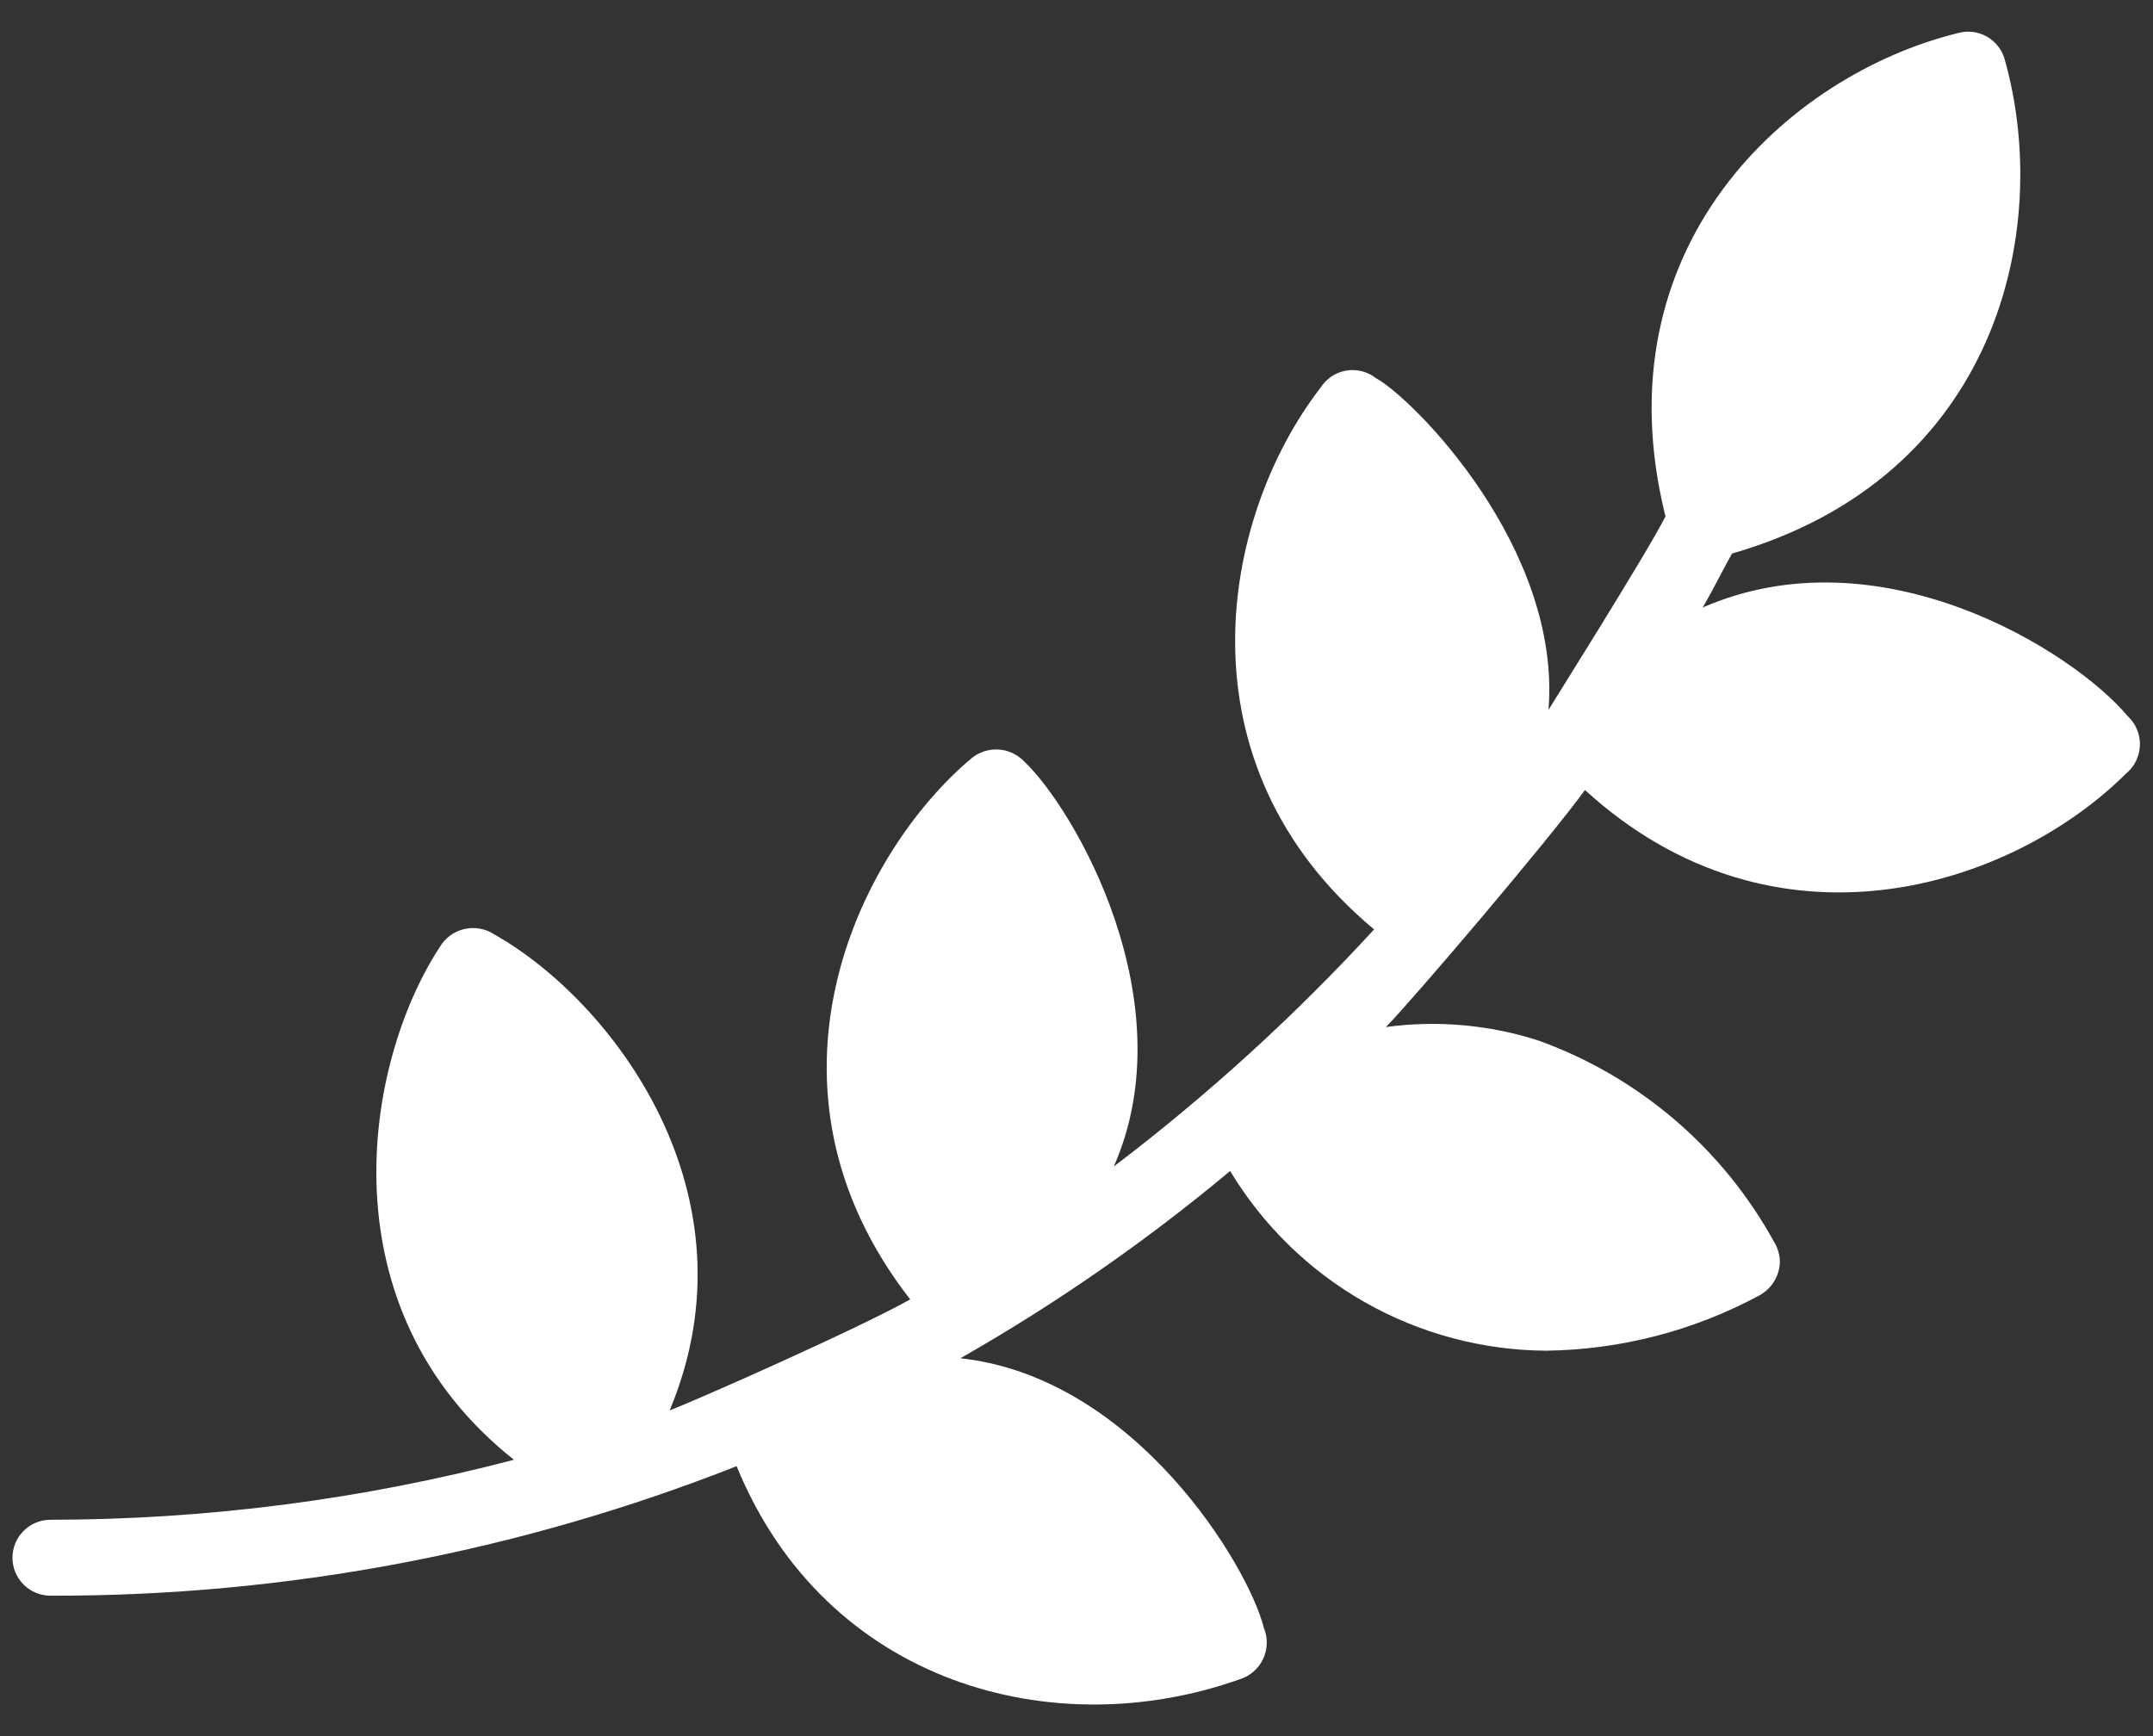 <?xml version="1.0" encoding="UTF-8"?> <svg xmlns="http://www.w3.org/2000/svg" width="62" height="50" viewBox="0 0 62 50" fill="none"><rect x="0" y="0" width="62" height="50" fill="#333333" stroke="none"/> <path d="M1.453 43.769C5.958 43.766 10.443 43.185 14.8 42.041C9.306 37.69 10.469 30.628 12.667 27.27C12.744 27.141 12.846 27.029 12.967 26.941C13.088 26.852 13.226 26.79 13.372 26.756C13.518 26.722 13.67 26.718 13.817 26.745C13.965 26.771 14.106 26.827 14.231 26.909C17.624 28.819 21.89 34.388 19.285 40.618C19.964 40.366 24.667 38.288 26.211 37.423C21.438 31.293 24.702 24.586 27.983 21.833C28.199 21.658 28.472 21.57 28.75 21.586C29.027 21.602 29.288 21.721 29.483 21.92C30.962 23.314 34.153 28.873 32.075 33.594C34.771 31.546 37.28 29.261 39.57 26.767C33.826 21.982 35.156 14.882 38.028 11.165C38.11 11.036 38.217 10.926 38.344 10.841C38.472 10.756 38.615 10.699 38.766 10.673C38.916 10.648 39.07 10.654 39.218 10.691C39.366 10.729 39.505 10.797 39.625 10.892C40.721 11.496 44.967 15.792 44.592 20.444C44.599 20.422 47.392 15.99 47.961 14.874C46.027 7.105 51.489 2.166 56.364 0.957C56.507 0.915 56.657 0.902 56.805 0.919C56.953 0.937 57.096 0.984 57.225 1.059C57.354 1.134 57.467 1.234 57.555 1.354C57.644 1.474 57.708 1.611 57.742 1.756C59.094 6.62 57.529 13.739 49.878 15.942C49.648 16.339 49.386 16.886 49.035 17.495C54.123 15.278 59.671 18.717 61.276 20.63C61.39 20.736 61.48 20.866 61.54 21.011C61.6 21.156 61.629 21.311 61.623 21.468C61.618 21.624 61.58 21.778 61.51 21.918C61.441 22.058 61.342 22.182 61.221 22.281C57.903 25.579 51.106 27.746 45.642 22.752C44.624 24.162 40.677 28.802 39.909 29.579C41.39 29.378 42.897 29.512 44.318 29.972C47.206 31.018 49.613 33.079 51.091 35.772C51.196 35.943 51.252 36.139 51.255 36.34C51.251 36.541 51.193 36.738 51.087 36.909C50.981 37.08 50.831 37.22 50.653 37.314C48.765 38.33 46.659 38.874 44.515 38.9C42.683 38.887 40.886 38.405 39.294 37.499C37.702 36.593 36.37 35.294 35.424 33.725C33 35.75 30.4 37.555 27.656 39.118C32.676 39.662 35.95 45.092 36.397 46.887C36.456 47.03 36.483 47.182 36.479 47.336C36.475 47.49 36.439 47.641 36.373 47.78C36.307 47.919 36.213 48.043 36.097 48.143C35.98 48.244 35.844 48.319 35.697 48.364C30.368 50.261 23.79 48.518 21.212 42.226C14.92 44.706 8.216 45.972 1.453 45.956C1.163 45.956 0.885 45.841 0.68 45.636C0.474 45.431 0.359 45.153 0.359 44.863C0.359 44.573 0.474 44.294 0.68 44.089C0.885 43.884 1.163 43.769 1.453 43.769Z" fill="white"></path> </svg> 